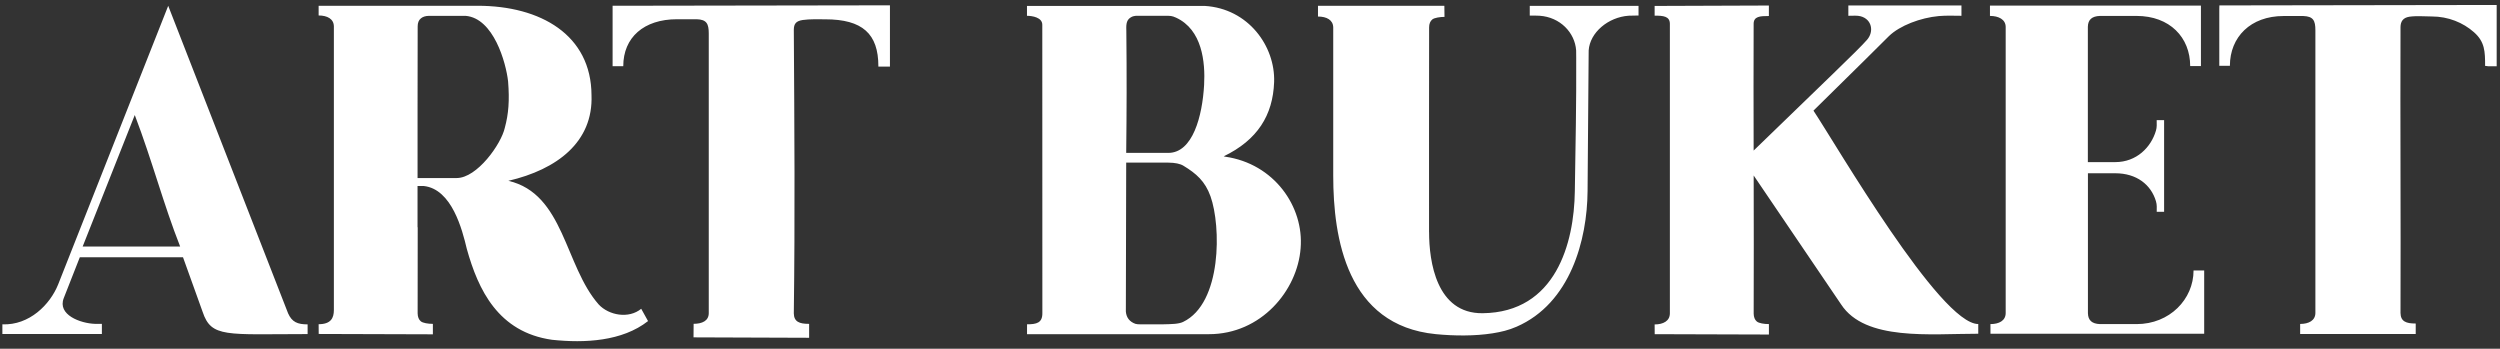 <svg width="721.667" height="100.667" xmlns="http://www.w3.org/2000/svg">

 <rect width="100%" height="100%" fill="#333333" stroke="none"/>

 <g>
  <title>background</title>
  <rect fill="none" id="canvas_background" height="102.667" width="723.667" y="-1" x="-1"/>
 </g>
 <g>
  <title>Layer 1</title>
  <g id="svg_1">
   <g id="svg_2" fill="#fff">
    <path id="svg_3" d="m0.687,96.425l0,-2.8c7.77,0.32 13.77,-5.7 16.1,-11.52l31.77,-80.43c23.08,59.17 34.6,88.76 34.6,88.76c1.13,2.56 2.76,3.2 5.64,3.2l0,2.8c-23.53,0.02 -27.8,1.1 -30.3,-6.4l-5.67,-15.77l-29.79,0l-4.63,11.78c-1.9,4.83 4.8,7.3 9,7.44c0.82,0.03 1.5,0 2,0c0,0.28 0,2.65 0,2.93c-9.14,0 -19.56,0 -28.72,0l0,0.01zm411.83,-29.41c0,-10.76 -0.02,-48.34 0.02,-59.1c0,-1.05 0.32,-1.8 0.92,-2.3c0.6,-0.5 2.3,-0.74 3.52,-0.74l-0.04,-3.2l-36.2,0c-0.1,0 -0.2,0 -0.28,0l0,3.1c2.48,0 4.37,0.98 4.4,3.15l0,0.15c0,14.55 0,28.1 0,42.66c0,17.97 3.9,43.2 29.6,45.72c5.26,0.52 11.24,0.58 16.42,-0.24c2.5,-0.4 4.6,-0.9 6.9,-1.9c15.54,-6.77 20.4,-25.06 20.5,-39.15c0.1,-13.13 0.22,-25.27 0.3,-38.4l0.02,-2.23c0.36,-5.13 5.6,-9.58 11.55,-10c0.68,-0.04 2.04,-0.06 2.84,-0.06c0,-0.3 0,-2.45 0,-2.78l-31.4,0c0,0.33 0,2.47 0,2.8c0.8,0 2.16,0 2.83,0.05c5.94,0.4 10.2,4.87 10.56,10l0.02,2.22c0.07,12.4 -0.2,25.75 -0.4,38.47c-0.2,14.9 -5.47,34.95 -26.62,35.18c-13.32,0.15 -15.45,-14.88 -15.45,-23.4l-0.01,0zm251.46,29.4c0.1,0 0.18,0 0.27,0l33.09,0l0,-3.03l-0.13,0c-2.58,0 -4.23,-0.57 -4.26,-3.04c0.1,-28.2 -0.1,-54.35 0,-82.57c0.03,-1.55 0.7,-2.66 2.56,-2.95c2.05,-0.3 4.6,-0.07 6.5,-0.07c4.7,0 9,1.76 12.14,4.54c3.17,2.8 3.22,5.58 3.22,9.72l1,0.12l2.34,0l0,-17.7l-80.04,0.13l-0.03,0.98l0,16.46l3.06,0c0,-8.3 5.95,-14.38 15.5,-14.38c4.9,0 5.57,0 5.68,0c2.88,0.1 3.5,1.3 3.5,4.1l0,81.63c-0.02,2.18 -1.92,3.16 -4.4,3.16l0,2.9zm-463.78,0.97c0.1,0 0.18,0 0.27,0l32.7,0.12l0.4,0l0,-4.02l-0.14,0c-2.6,0 -4.25,-0.57 -4.28,-3.04c0.36,-27.93 0.17,-53.33 0,-81.85c0.02,-1.72 0.62,-2.52 2.56,-2.82c2.04,-0.3 4.6,-0.2 6.5,-0.2c10.78,0 15.35,4.2 15.35,13.54l0,0.12l3.34,0l0,-17.7l-80.04,0.13l-0.02,0l0,17.44l3.08,0c0,-8.3 5.95,-13.55 15.5,-13.55c4.9,0 5.57,0 5.68,0c2.88,0.08 3.5,1.3 3.5,4.1l0,80.78c-0.03,2.18 -1.9,3.04 -4.37,3.04l-0.03,3.91zm-108.2,-0.98c0.08,0 0.17,0 0.26,0l32.3,0.1l0.4,0l0,-3.02l-0.13,0c-1.2,0 -2.74,-0.23 -3.35,-0.73c-0.6,-0.5 -0.9,-1.26 -0.92,-2.32c0.03,-8.28 0.03,-16.56 0.02,-24.84l-0.05,0l0,-11.9c0.6,0 1.2,0 1.82,0c8.1,0.9 11.1,12.65 12.4,18.14c3.3,11.84 9.06,24.04 24.6,26.25c9.48,1 20.25,0.45 27.72,-5.4l-1.97,-3.55c-3.6,2.96 -9.34,1.9 -12.27,-1.24c-9.87,-11.2 -9.95,-31.94 -26.08,-35.7c14.1,-3.28 24.52,-11.24 24,-24.73c-0.07,-17.35 -14.66,-25.8 -32.87,-25.8l-13.6,0c-11.3,0 -20.95,0 -32.3,0l0,2.8c2.47,0 4.37,0.97 4.4,3.15l0,81.87c0,2.33 -0.87,4.1 -4.4,4.1l0.02,2.82zm28.54,-45.02l0,-20.6c0,-8.05 0,-15.12 0.03,-23.17c0,-1.06 0.32,-1.82 0.92,-2.3c0.54,-0.46 1.3,-0.72 2.32,-0.74l10.6,0c8.07,0.67 11.65,13.47 12.26,18.9c0.45,5.5 0.14,9.42 -0.94,13.4c-1.03,4.7 -8,14.52 -13.9,14.52c-3.77,0 -7.54,0 -11.3,0l0.01,-0.01zm357.12,45.08c0.1,0 0.18,0 0.27,0l32.3,0.1l0.4,0l0,-3.02l-0.14,0c-1.2,0 -2.73,-0.23 -3.34,-0.73c-0.6,-0.5 -0.9,-1.26 -0.92,-2.3c0.05,-13.3 0.03,-26.58 0,-39.86l25.25,37.23c6.94,10.6 25.75,8.45 39.58,8.45c0,-0.33 0,-2.47 0,-2.8c-11,0 -40.9,-51.55 -47.57,-61.6c12.08,-11.84 19.8,-19.55 21.77,-21.5c3.16,-3.07 9.16,-5.32 14.42,-5.8c2.2,-0.2 4.42,-0.08 6.53,-0.08c0,-0.32 0,-2.64 0,-2.97c-10.36,0 -22.3,0 -32.65,0c0,0.33 0,2.65 0,2.97c1.48,0 2.53,-0.13 3.54,0.14c3.3,0.88 3.9,4.47 1.85,6.8c-2.6,3 -12.7,12.52 -32.73,31.97c-0.03,-12.98 -0.05,-23.62 0,-36.62c0.02,-2.12 1.88,-2.22 4.26,-2.22l0.14,0l0,-3.03l-32.7,0.12c-0.1,0 -0.2,0 -0.28,0l0,2.8c2.47,0 4.37,0.16 4.4,2.33l0,83.65c-0.03,2.18 -1.93,3.16 -4.4,3.16l0.02,2.81zm28.57,-51.68l0,-0.5l0,0.5l0,-0.5l0,0.5zm0,-0.2zm0,-0.06zm0,-0.08zm0,-0.06l0,-0.01l0,0.01zm0,-0.1l0,-0.81l0,0.81zm68.36,52.06c0.1,0 0.18,0 0.27,0l62.34,0l-0.92,0l0,-18.27l-3.07,0c0,8.3 -6.9,15.48 -16.44,15.48c-5.98,0 -10.5,0 -10.55,0c-2.3,-0.08 -3.46,-1.06 -3.5,-3.15l0,-40.39l7.9,0c6.13,0 10.32,3.28 11.74,8.08c0.32,1.05 0.22,1.95 0.22,3.04l2.13,0c0,-8.82 0,-17.64 0,-26.45l-2.14,0c0,1.1 0.1,2 -0.22,3.05c-1.42,4.8 -5.6,9.06 -11.75,9.06l-7.9,0l0,-39.06c0.04,-2.08 1.2,-3.06 3.5,-3.14c0.03,0 4.56,0 10.54,0c9.63,0 15.5,6.22 15.5,14.48l3.1,0l0,-17.46l-60.9,0l0,2.98c2.47,0 4.52,1 4.54,3.16l0,40.72c0,13.92 0,27.85 0,41.78l0,0.14c-0.02,2.18 -1.92,3.16 -4.4,3.16l0.01,2.79zm-278.12,0.12c0.1,0 0.18,0 0.27,0c29.3,0 46.94,0 52.25,0c15.05,0 25.54,-12.58 26.46,-24.8c1,-12 -7.64,-24.43 -21.8,-26.44c-0.27,-0.07 -0.4,-0.1 -0.4,-0.1c9.76,-4.72 14.2,-11.87 14.55,-21.42c0.37,-10.34 -7.44,-21.26 -20.07,-22c-16.3,0 -33.8,0 -51.27,0l0,2.86c1.5,0 4.42,0.45 4.42,2.58c0,56.68 0.02,83.2 0.02,83.2c0.04,2.86 -1.65,3.27 -4.42,3.27l-0.01,2.85zm40.78,-49.53c-8.1,0 -12.15,0 -12.15,0c-0.07,29.68 -0.1,43 -0.1,43c0.15,1.76 1.08,2.95 2.78,3.55c0.62,0.22 2.32,0.13 4.5,0.13c1.52,0 3,0 3.66,0c2.25,-0.05 4.3,-0.07 5.57,-0.68c11.3,-5.4 10.97,-27.77 7.93,-36.25c-1.57,-4.38 -4.1,-6.58 -7.82,-8.84c-0.95,-0.58 -2.4,-0.88 -4.36,-0.9l-0.01,-0.01zm-12.14,-2.8c8.1,0 12.14,0 12.14,0c7.08,0 9.83,-10.64 10.34,-19.6c0.37,-6.64 -0.56,-15.97 -8.1,-19.44c-1.25,-0.57 -1.7,-0.53 -3.03,-0.53c-3.4,0 -5.8,0 -7.24,0c-1.16,0 -1.85,-0.13 -2.85,0.48c-1.44,0.88 -1.25,2.53 -1.23,4.08c0.13,12.4 0.1,22.63 -0.04,35.02l0.01,-0.01zm-273.1,27.04c-4.88,-12.4 -7.98,-24.52 -13.1,-37.97l-15.05,37.97l28.17,0" fill-rule="evenodd"/>
   </g>
  </g>
 </g>
</svg>